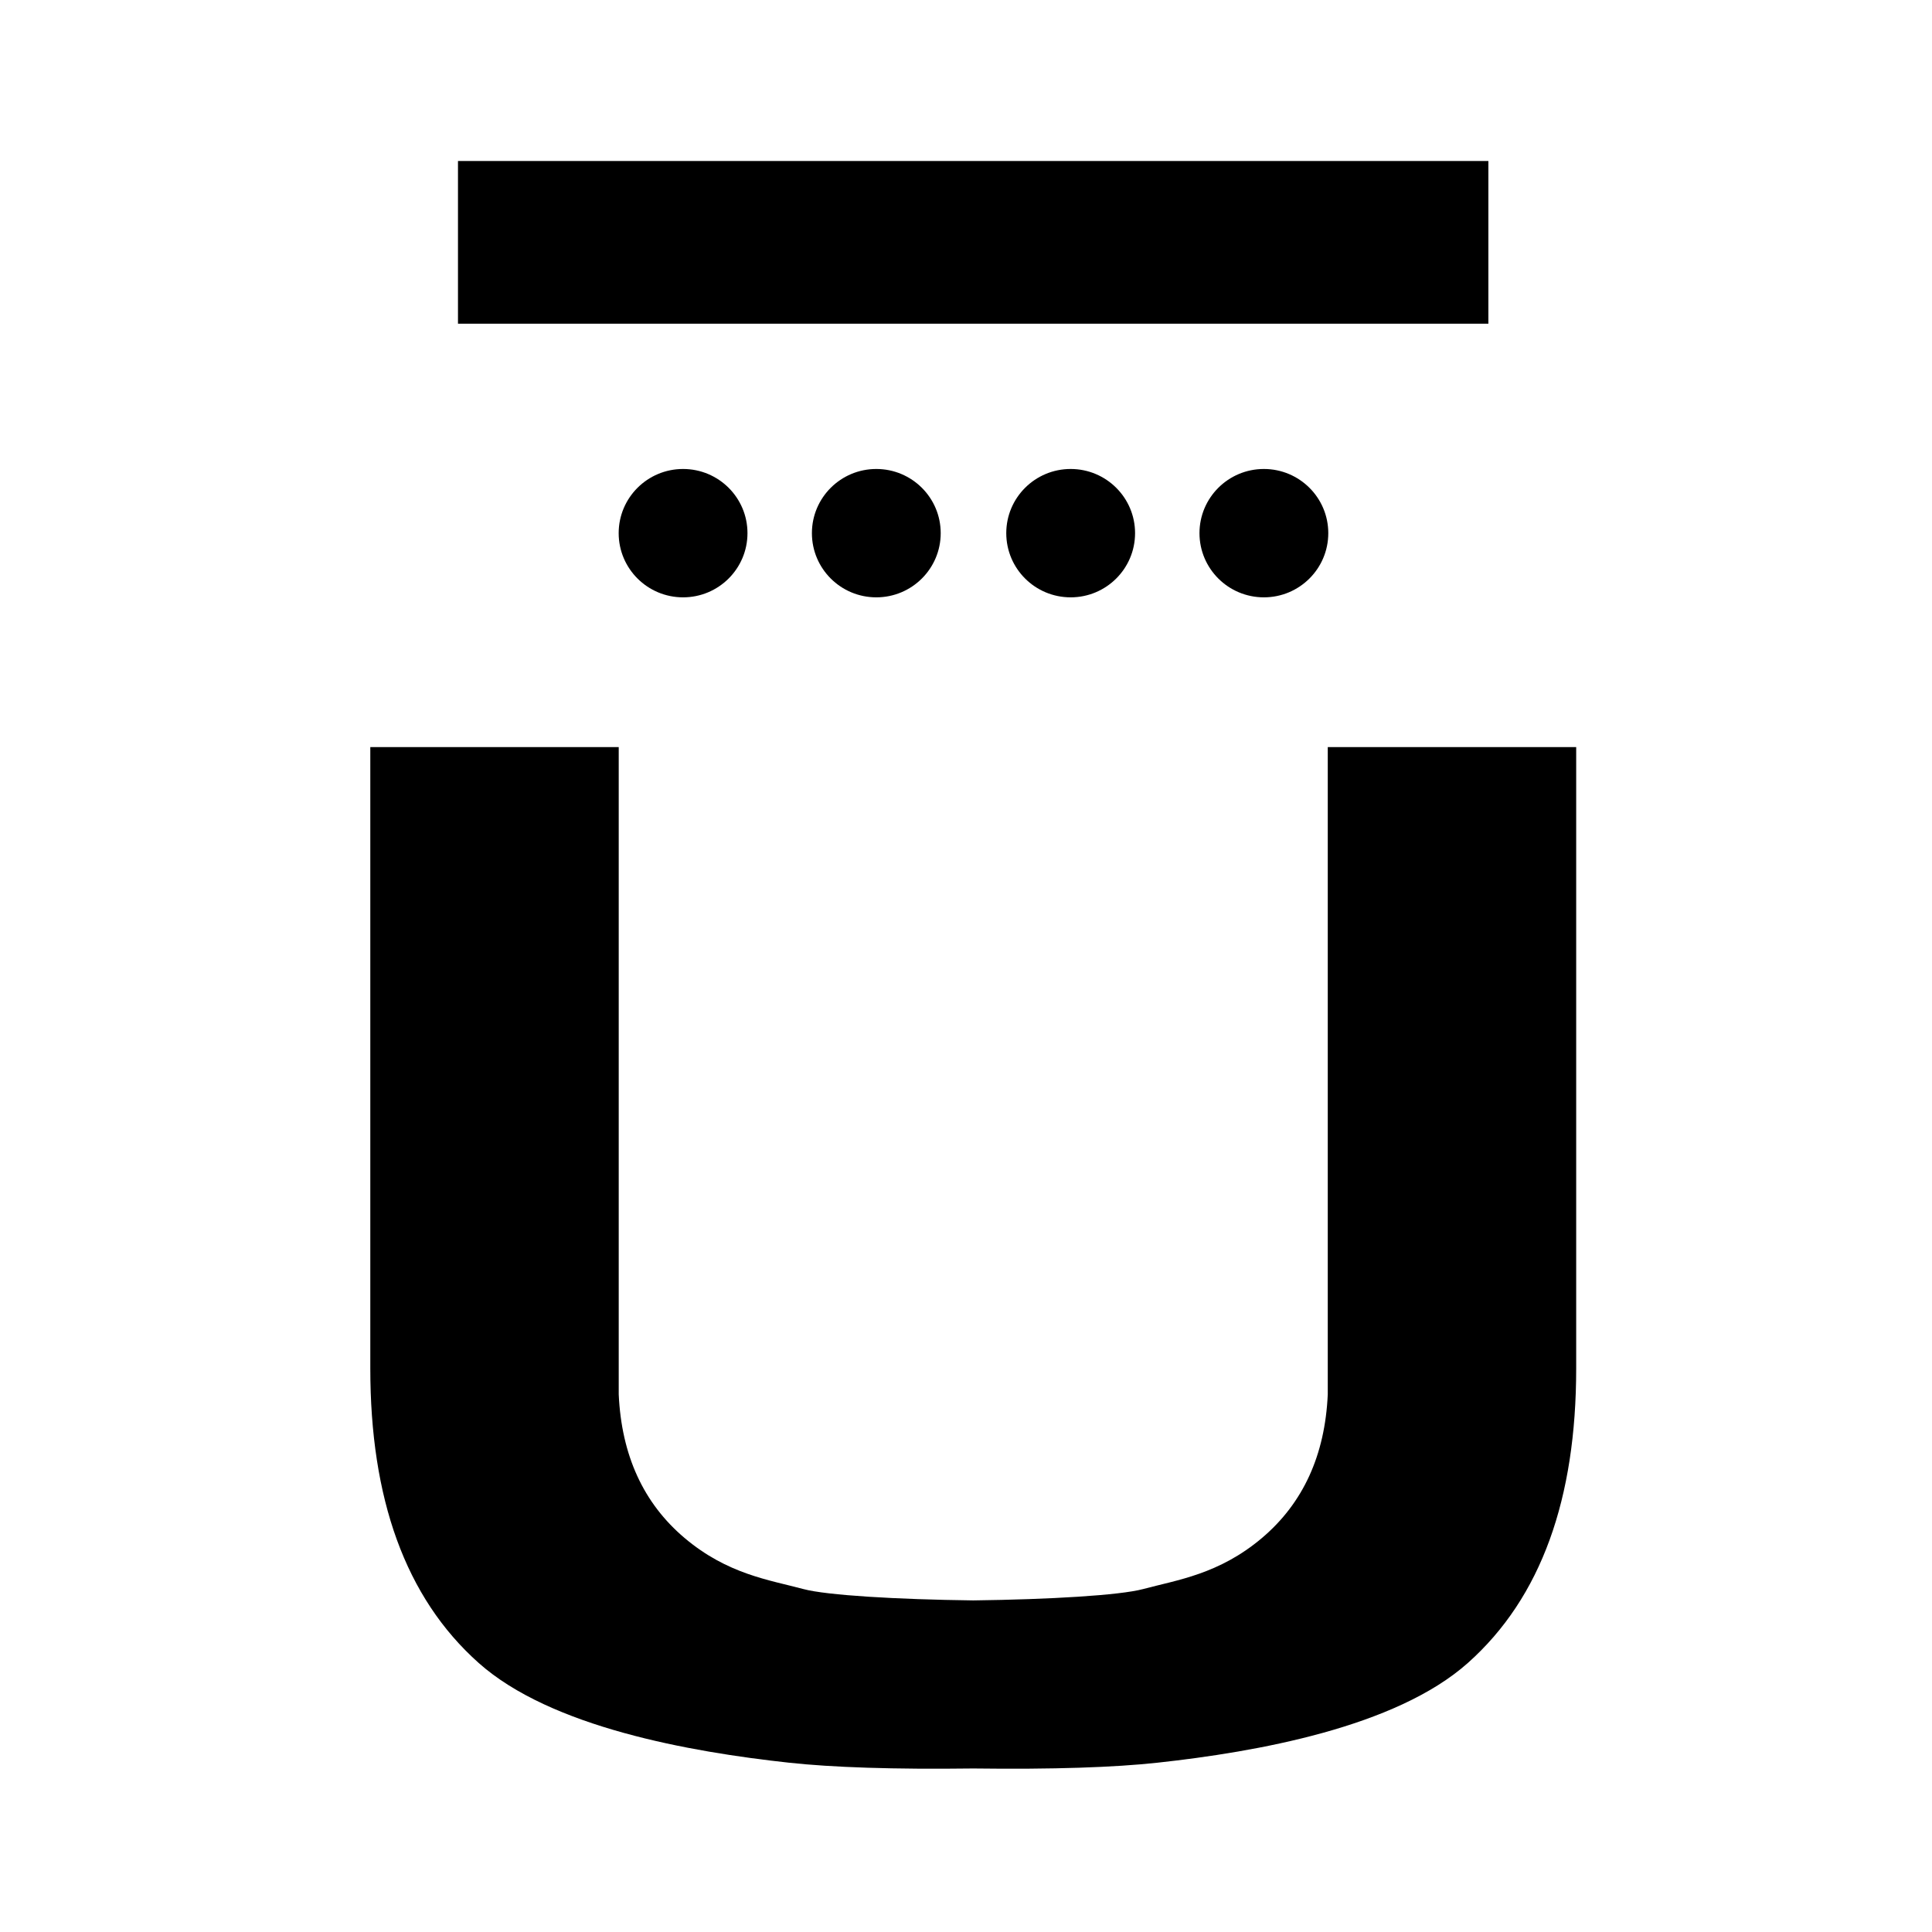 <svg width="120" height="120" viewBox="0 0 120 120" fill="none" xmlns="http://www.w3.org/2000/svg">
  <rect width="120" height="120" fill="white" />
  <g clip-path="url(#clip0_14_20)">
    <path fill-rule="evenodd" clip-rule="evenodd"
      d="M60.45 99.404C65.207 99.344 69.543 99.089 71 98.7C73.133 98.129 75.717 97.78 78.383 95.527C80.937 93.364 82.3 90.391 82.47 86.607V46.404H97.9V84.996C97.9 93.059 95.747 99.212 91.177 103.285C86.69 107.285 78.03 108.816 71.897 109.484C69.21 109.776 65.43 109.906 60.45 109.843C55.473 109.906 51.69 109.776 49.003 109.484C42.87 108.816 34.21 107.285 29.727 103.285C25.157 99.212 23 93.059 23 84.996V46.404H38.43V86.607C38.603 90.391 39.963 93.364 42.52 95.527C45.187 97.78 47.77 98.129 49.903 98.7C51.357 99.089 55.697 99.344 60.45 99.404Z"
      fill="black" />
    <path
      d="M42.427 37.102C44.636 37.102 46.427 35.317 46.427 33.115C46.427 30.914 44.636 29.129 42.427 29.129C40.218 29.129 38.427 30.914 38.427 33.115C38.427 35.317 40.218 37.102 42.427 37.102Z"
      fill="black" />
    <path
      d="M78.502 37.102C80.711 37.102 82.502 35.317 82.502 33.115C82.502 30.914 80.711 29.129 78.502 29.129C76.293 29.129 74.502 30.914 74.502 33.115C74.502 35.317 76.293 37.102 78.502 37.102Z"
      fill="black" />
    <path
      d="M66.501 37.102C68.71 37.102 70.501 35.317 70.501 33.115C70.501 30.914 68.71 29.129 66.501 29.129C64.291 29.129 62.501 30.914 62.501 33.115C62.501 35.317 64.291 37.102 66.501 37.102Z"
      fill="black" />
    <path
      d="M54.429 37.102C56.638 37.102 58.429 35.317 58.429 33.115C58.429 30.914 56.638 29.129 54.429 29.129C52.219 29.129 50.429 30.914 50.429 33.115C50.429 35.317 52.219 37.102 54.429 37.102Z"
      fill="black" />
    <path d="M92.446 20.107V10L28.446 10V20.107L92.446 20.107Z" fill="black" />
  </g>
  <defs>
    <clipPath id="clip0_14_20">
      <rect width="75" height="100" fill="white" transform="translate(23 10)" />
    </clipPath>
  </defs>
</svg>